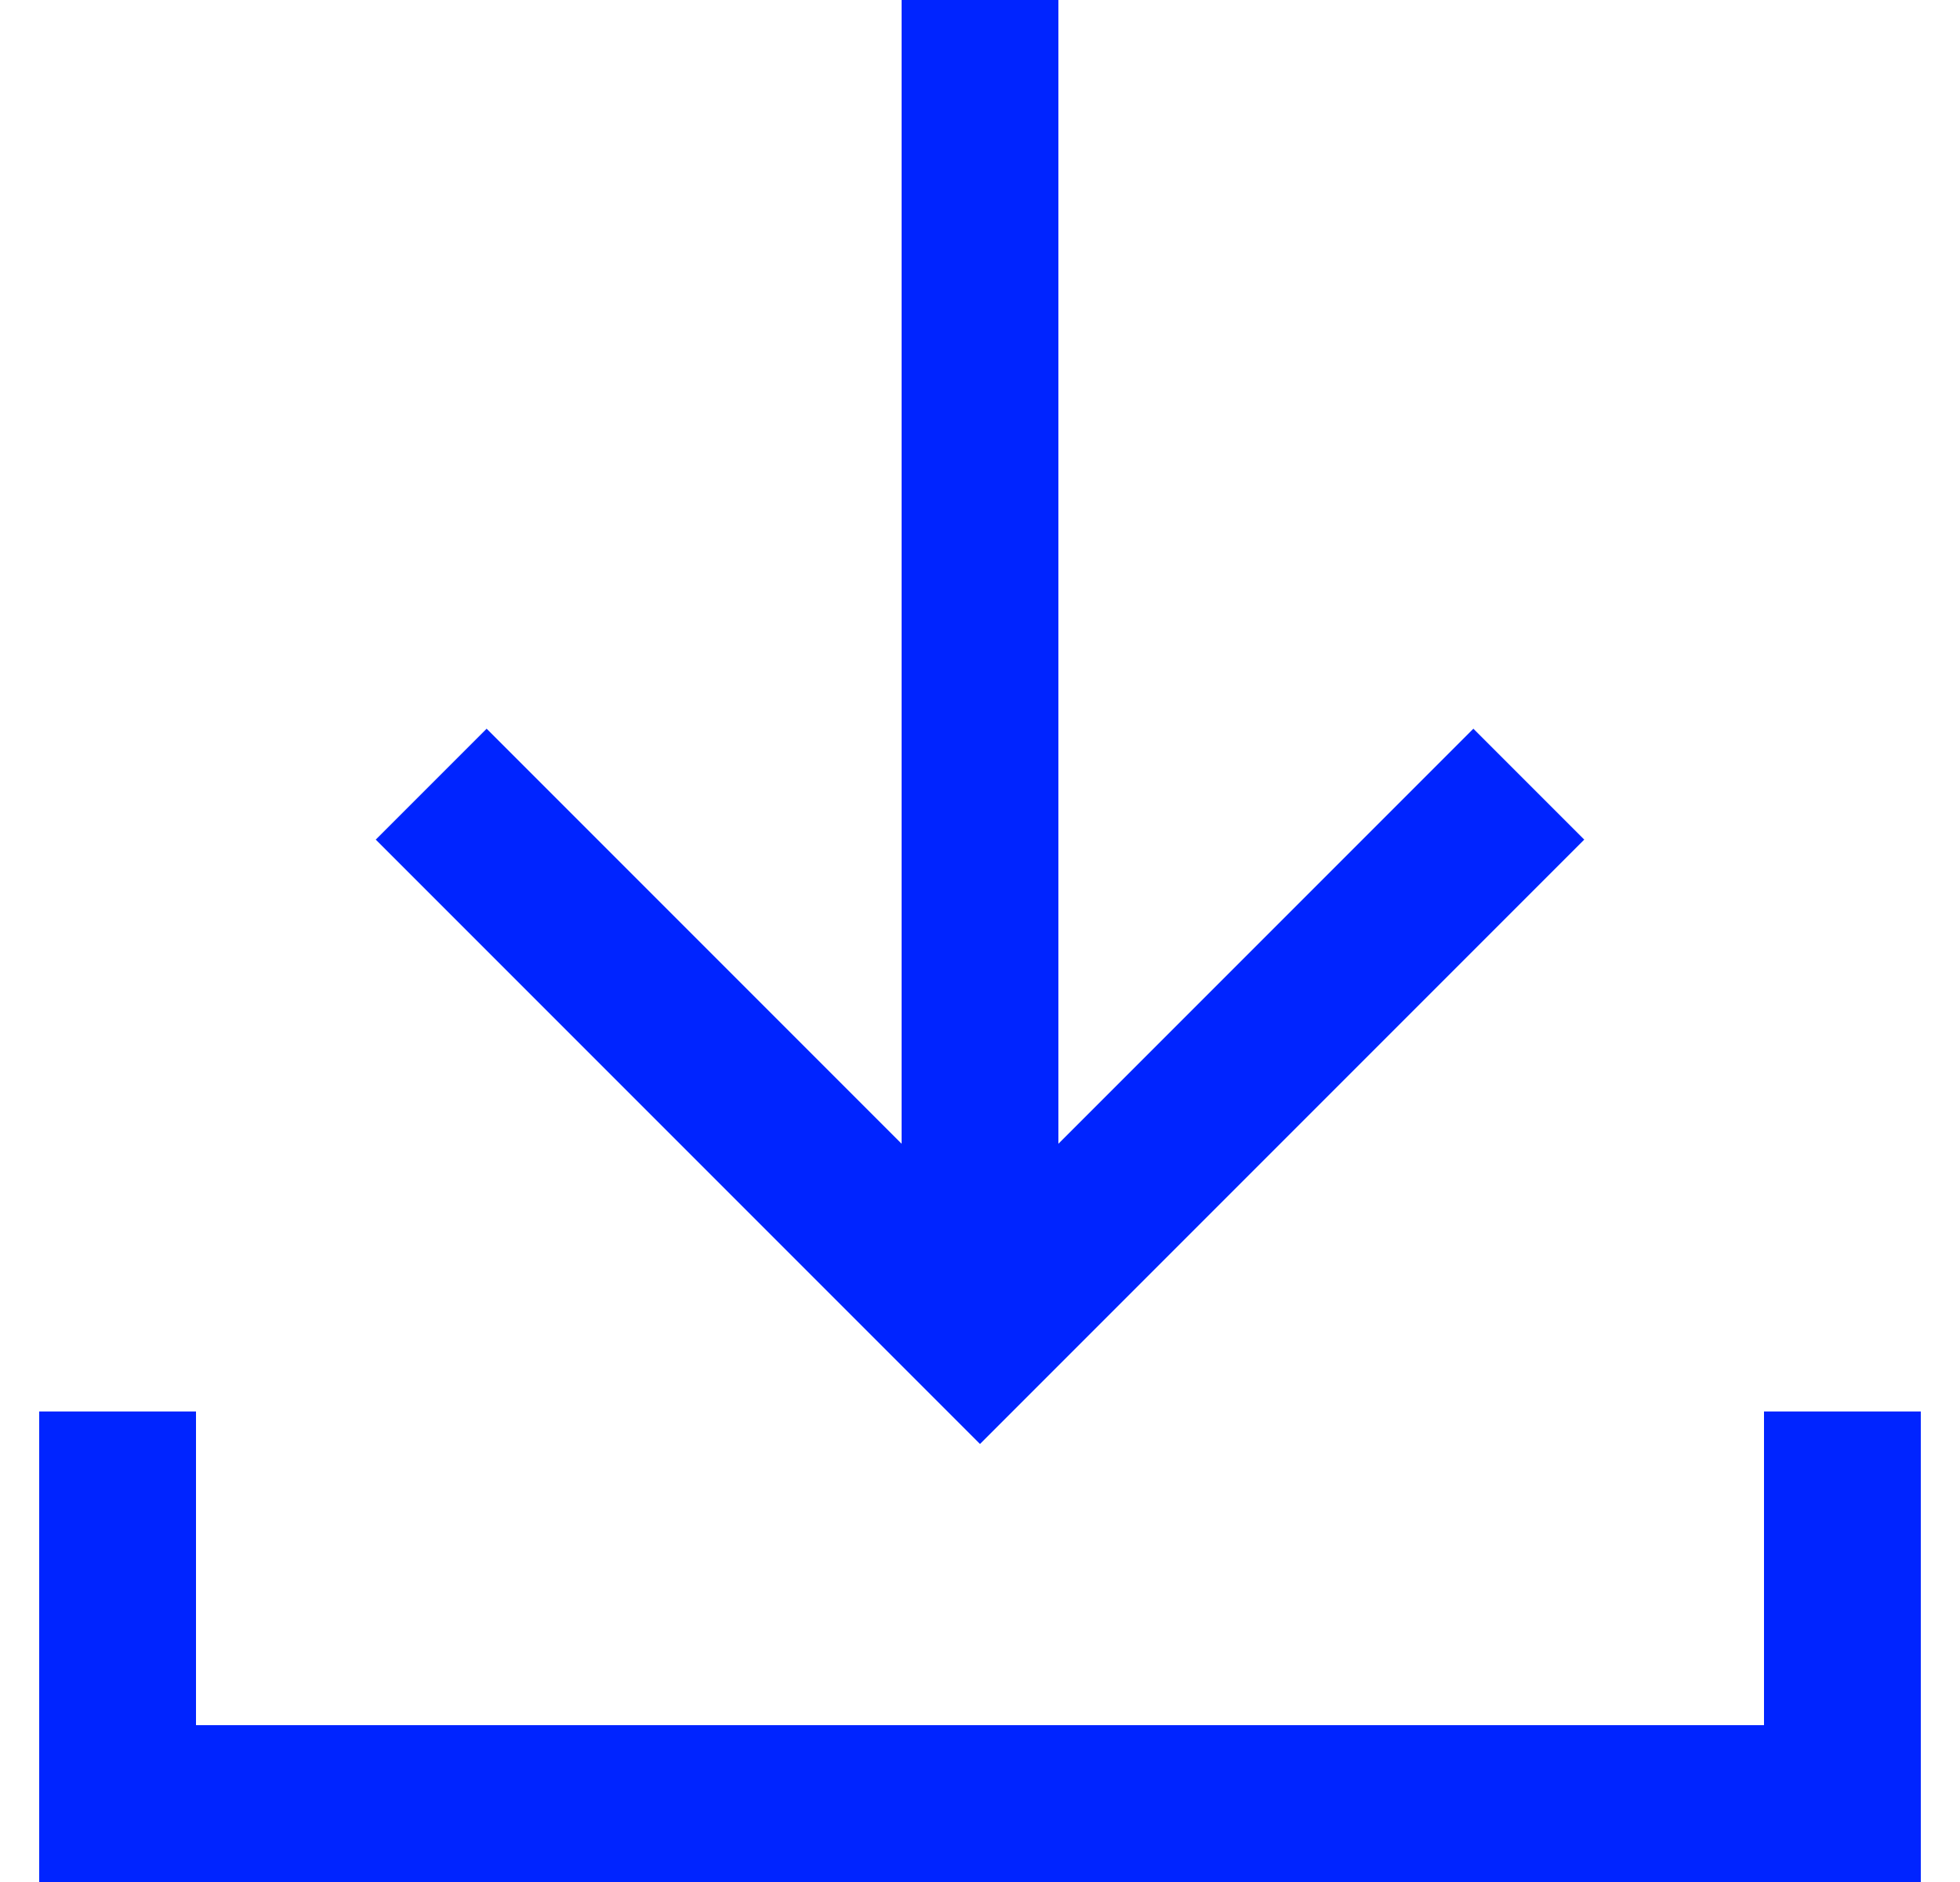 <svg width="25" height="24" viewBox="0 0 25 24" fill="none" xmlns="http://www.w3.org/2000/svg">
  <g clip-path="url(#clip0_7502_123)">
    <path d="M0.5 18H2.5V24H0.5V18Z" fill="#0024FF"></path>
    <path d="M22.5 18H24.5V24H22.5V18Z" fill="#0024FF"></path>
    <path d="M24.5 22V24H0.5V22L24.5 22Z" fill="#0024FF"></path>
    <path d="M5.5 10L12.5 17L19.5 10" stroke="#0024FF" stroke-width="2"></path>
    <rect x="11.5" width="2" height="16" fill="#0024FF"></rect>
  </g>
  <defs>
    <clipPath id="clip0_7502_123">
      <rect width="24" height="24" fill="white" transform="translate(0.5)"></rect>
    </clipPath>
  </defs>
</svg>